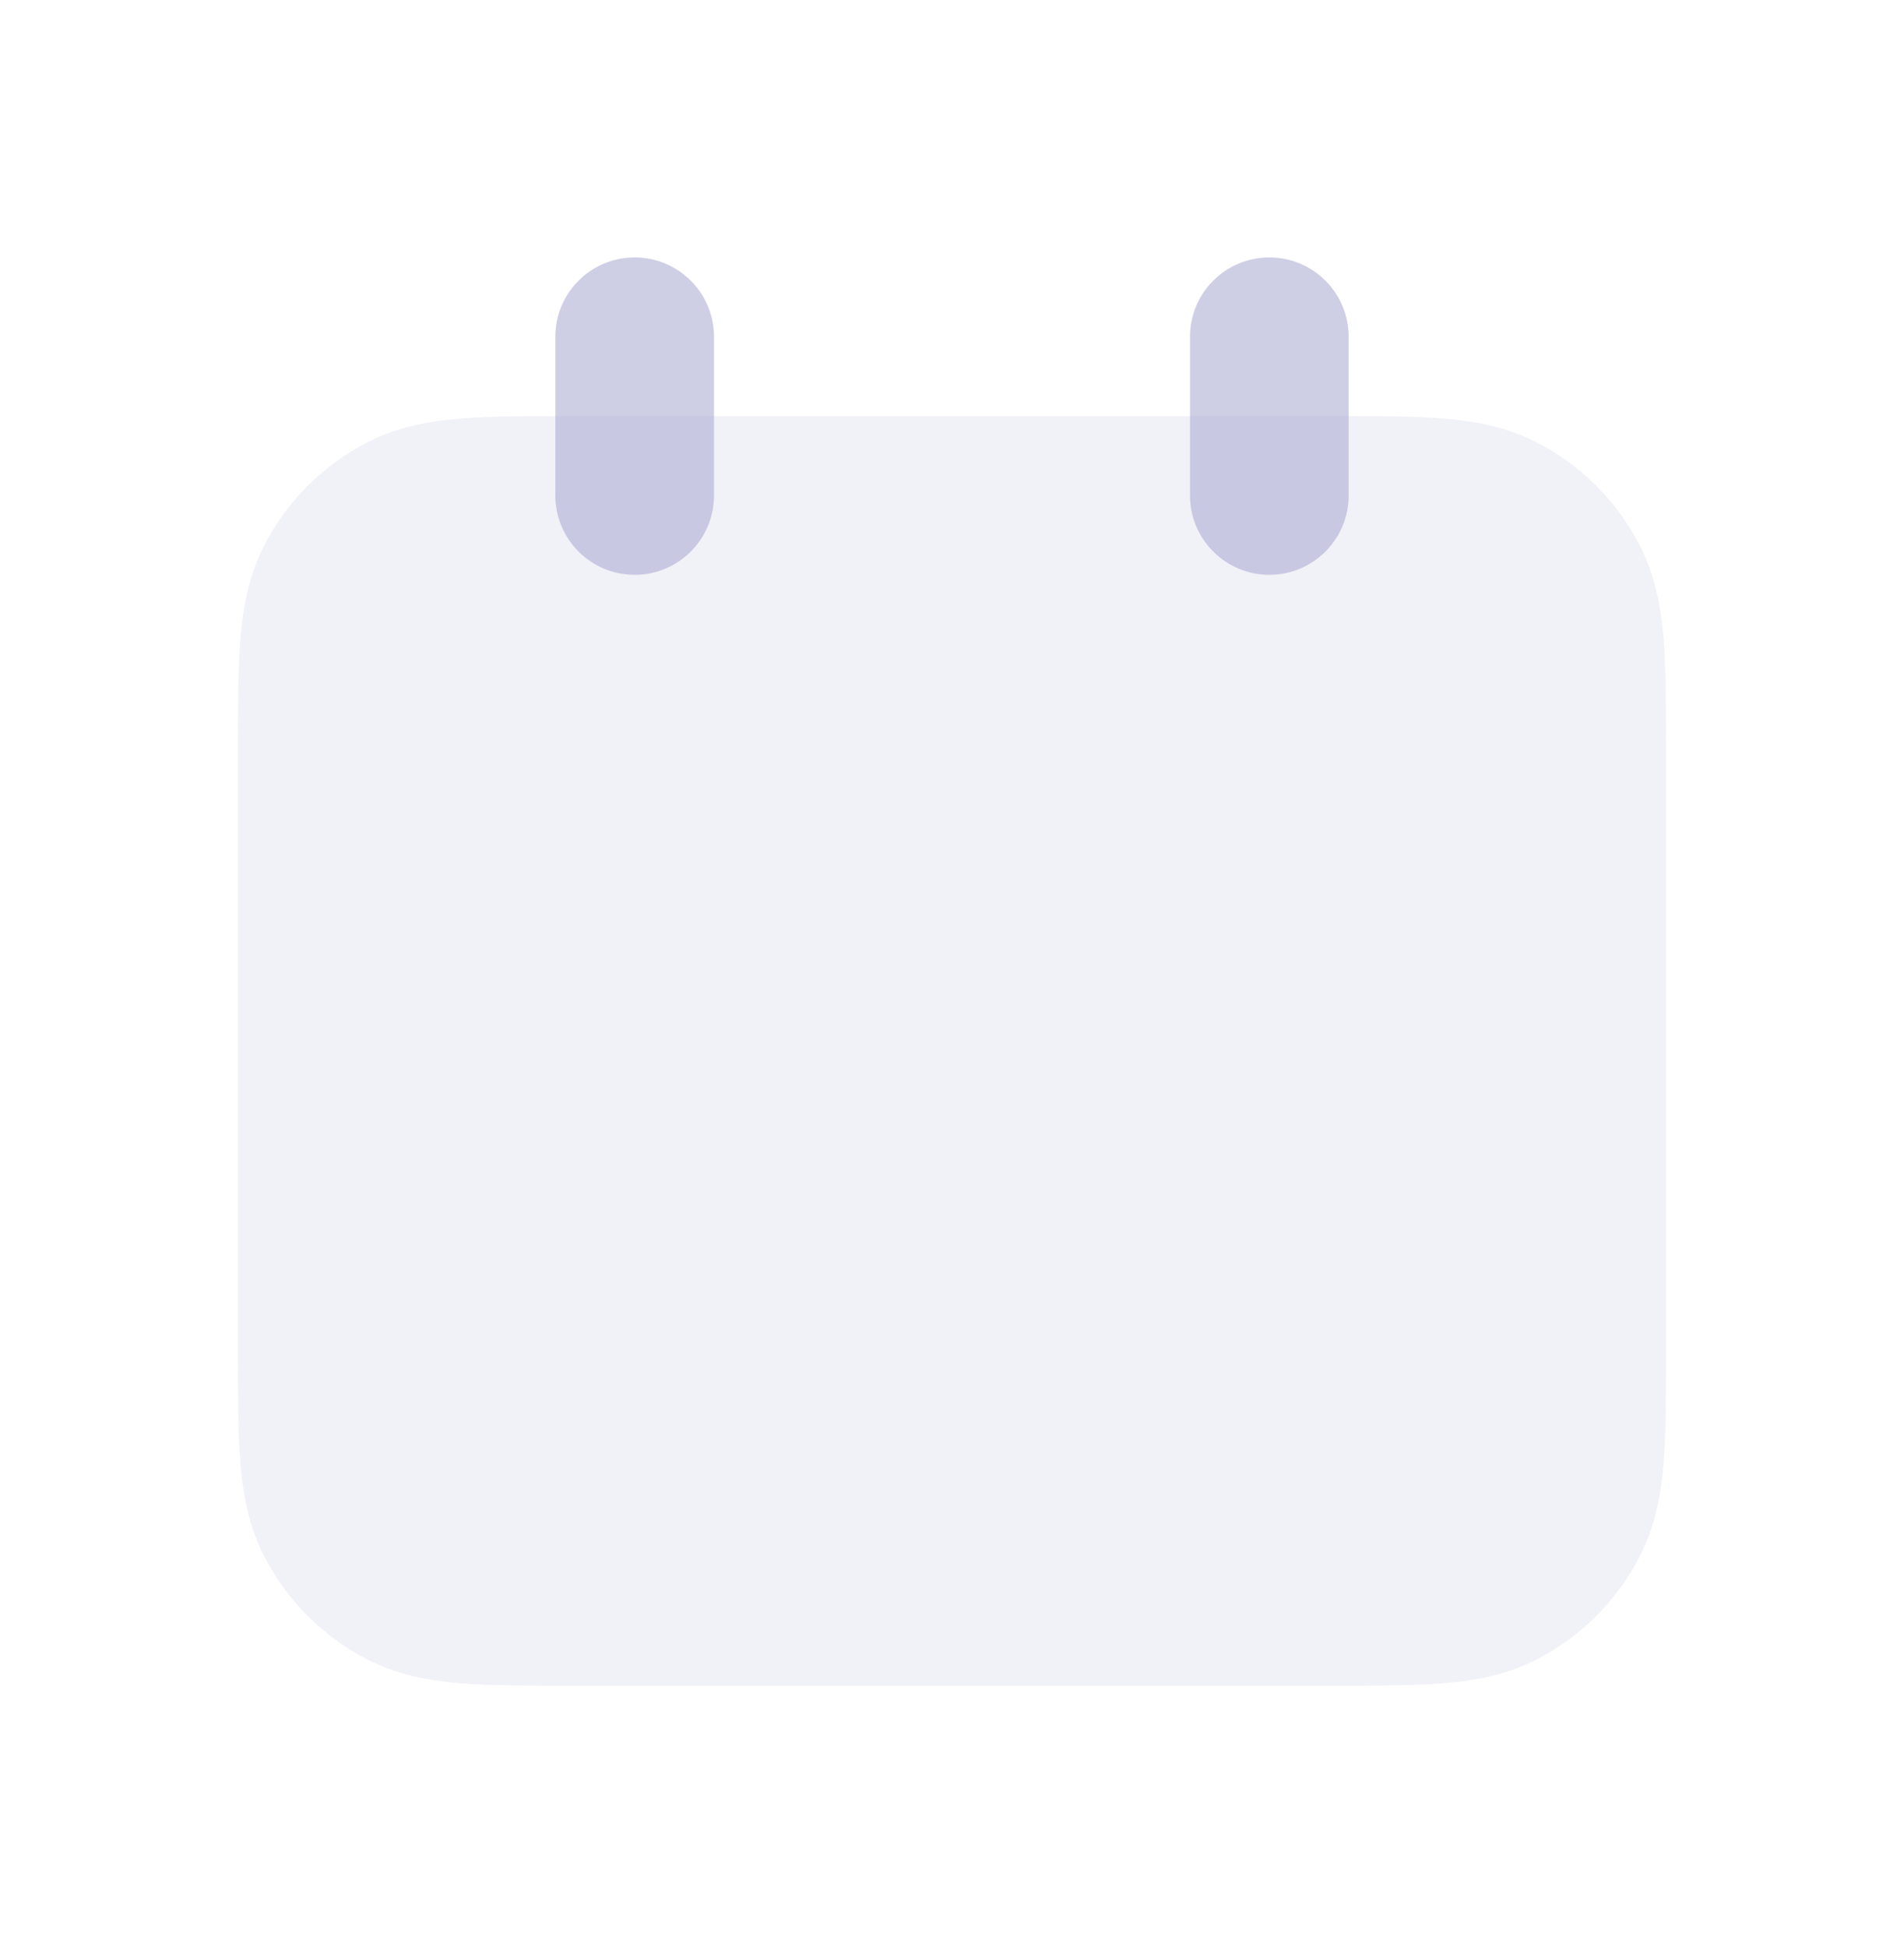 <svg width="45" height="46" viewBox="0 0 45 46" fill="none" xmlns="http://www.w3.org/2000/svg">
<path fill-rule="evenodd" clip-rule="evenodd" d="M31.572 9.833H13.428H13.428C12.439 9.833 11.587 9.833 10.884 9.89C10.143 9.951 9.406 10.084 8.696 10.446C7.638 10.985 6.777 11.846 6.238 12.904C5.877 13.614 5.743 14.351 5.682 15.092C5.625 15.794 5.625 16.647 5.625 17.635V17.636V32.03V32.03C5.625 33.019 5.625 33.871 5.682 34.573C5.743 35.315 5.877 36.052 6.238 36.761C6.777 37.82 7.638 38.68 8.696 39.22C9.406 39.581 10.143 39.715 10.884 39.776C11.587 39.833 12.439 39.833 13.428 39.833H13.428H31.572H31.573C32.561 39.833 33.413 39.833 34.116 39.776C34.857 39.715 35.594 39.581 36.304 39.22C37.362 38.68 38.223 37.82 38.762 36.761C39.123 36.052 39.257 35.315 39.318 34.573C39.375 33.871 39.375 33.019 39.375 32.03V17.636C39.375 16.647 39.375 15.794 39.318 15.092C39.257 14.351 39.123 13.614 38.762 12.904C38.223 11.846 37.362 10.985 36.304 10.446C35.594 10.084 34.857 9.951 34.116 9.89C33.413 9.833 32.561 9.833 31.572 9.833H31.572Z" fill="#A6A6D0" fill-opacity="0.15"/>
<path d="M16.875 7.958C16.875 6.922 16.035 6.083 15 6.083C13.964 6.083 13.125 6.922 13.125 7.958V11.708C13.125 12.743 13.964 13.583 15 13.583C16.035 13.583 16.875 12.743 16.875 11.708V7.958Z" fill="#A6A6D0" fill-opacity="0.55"/>
<path d="M31.875 7.958C31.875 6.922 31.035 6.083 30 6.083C28.965 6.083 28.125 6.922 28.125 7.958V11.708C28.125 12.743 28.965 13.583 30 13.583C31.035 13.583 31.875 12.743 31.875 11.708V7.958Z" fill="#A6A6D0" fill-opacity="0.55"/>
</svg>
